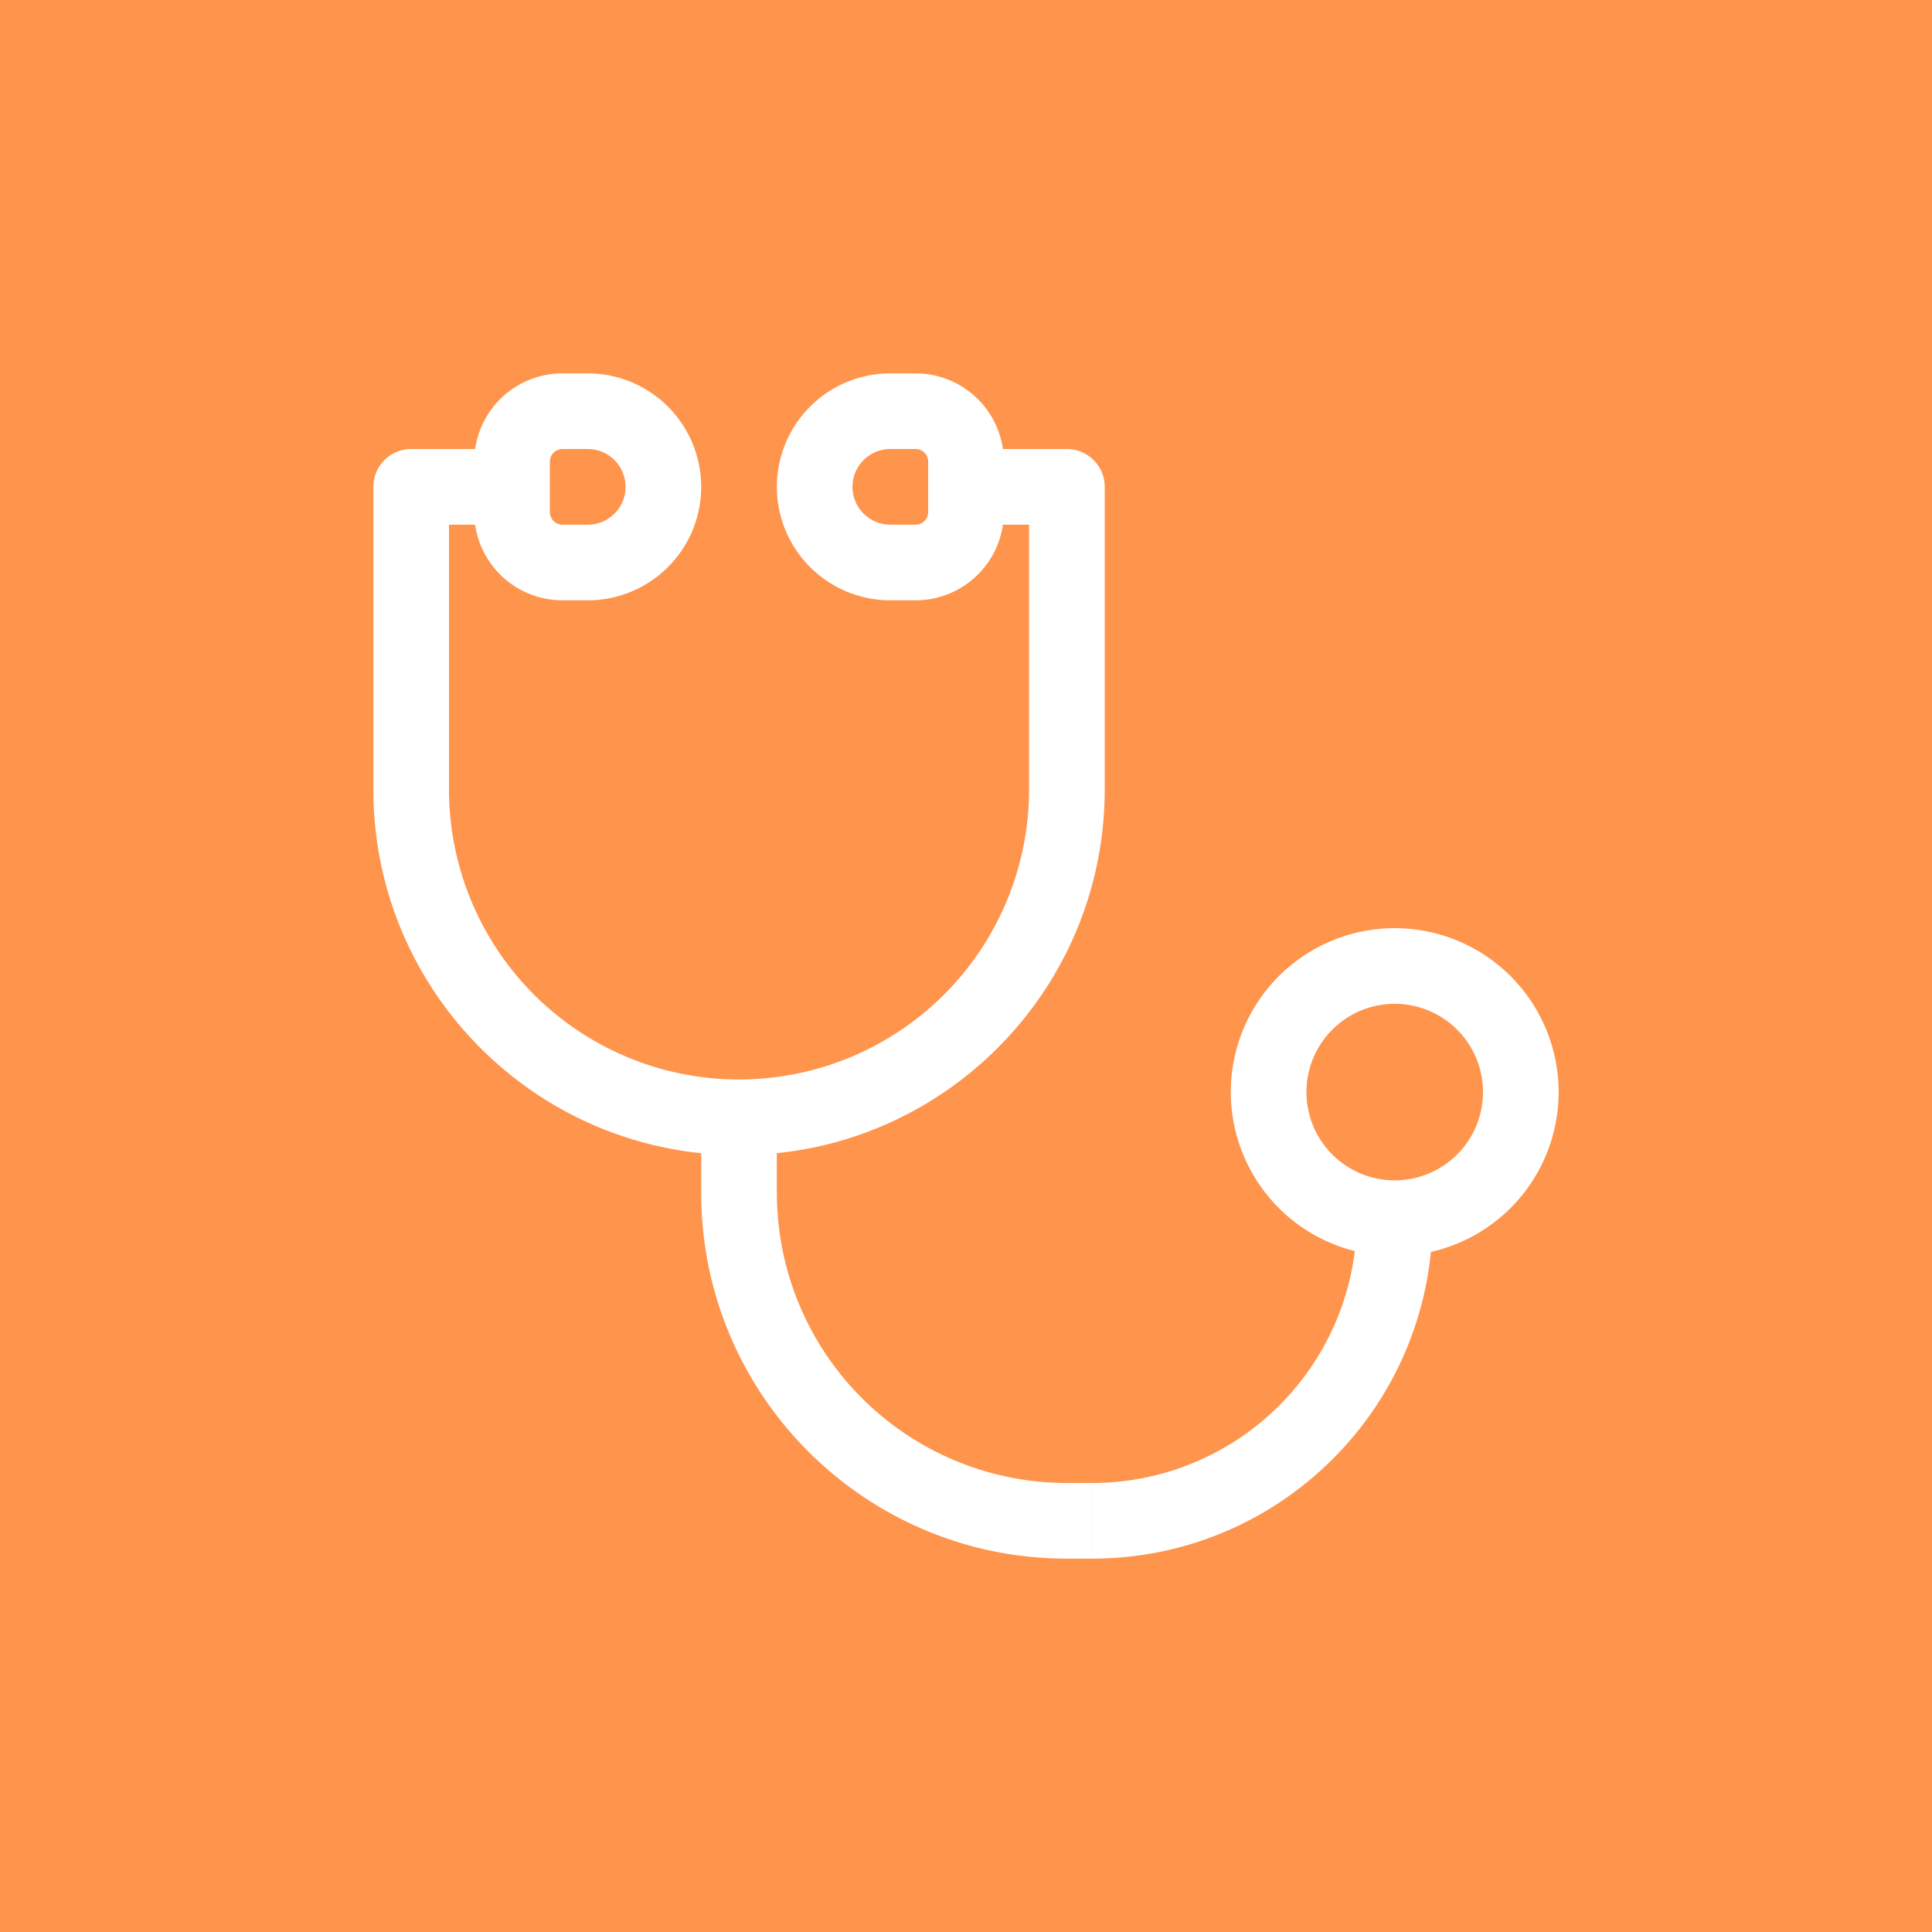 <svg xmlns="http://www.w3.org/2000/svg" viewBox="0 0 59 59"><path fill="#ff944c" d="M0 0h59v59H0z"/><path d="M22.569 36.431h1.155-1.155zM12.557 14.867v-1.155c-.638 0-1.155.517-1.155 1.155h1.155zm20.024 9.242h1.155-1.155zm0-9.242h1.155c0-.638-.517-1.155-1.155-1.155v1.155zm-16.943 0h1.155-1.155zm0-.77h-1.156 1.156zm5.775 20.024v2.31h2.31v-2.31h-2.31zM32.58 47.598h.77v-2.31h-.77v2.31zm.77 0c5.743 0 10.397-4.655 10.397-10.397h-2.31a8.086 8.086 0 01-8.086 8.087v2.31zM21.414 36.431c0 6.168 5 11.167 11.167 11.167v-2.31a8.857 8.857 0 01-8.856-8.857h-2.31zM11.402 14.867v9.242h2.31v-9.242h-2.31zm22.334 9.242v-9.242h-2.31v9.242h2.31zm-21.179-8.086h3.08v-2.31h-3.08v2.31zm20.024-2.31H29.5v2.31h3.08v-2.31zM22.569 35.275c6.167 0 11.167-5 11.167-11.167h-2.31a8.857 8.857 0 01-8.857 8.857v2.31zM11.402 24.109c0 6.167 5 11.167 11.167 11.167v-2.31a8.856 8.856 0 01-8.857-8.857h-2.31zm33.886 9.242a2.696 2.696 0 01-2.696 2.695v2.31a5.006 5.006 0 005.006-5.005h-2.31zm-2.696 2.695a2.695 2.695 0 01-2.695-2.695h-2.31a5.006 5.006 0 005.005 5.006v-2.31zm-2.695-2.695a2.695 2.695 0 012.695-2.696v-2.31a5.006 5.006 0 00-5.006 5.006h2.31zm2.695-2.696a2.695 2.695 0 012.696 2.696h2.31a5.006 5.006 0 00-5.006-5.006v2.31zM27.19 13.712h.77v-2.31h-.77v2.31zm1.155.385v1.54h2.31v-1.54h-2.31zm-.385 1.926h-.77v2.31h.77v-2.31zm-.77 0a1.155 1.155 0 01-1.156-1.156h-2.31a3.466 3.466 0 003.466 3.466v-2.31zm1.155-.385a.385.385 0 01-.385.385v2.31a2.695 2.695 0 002.695-2.695h-2.31zm-.385-1.926c.212 0 .385.173.385.385h2.31a2.695 2.695 0 00-2.695-2.695v2.31zm-.77-2.31a3.466 3.466 0 00-3.466 3.465h2.31c0-.638.518-1.155 1.156-1.155v-2.31zm-9.242 0h-.77v2.31h.77v-2.31zm-3.466 2.695v1.54h2.31v-1.54h-2.31zm2.696 4.236h.77v-2.31h-.77v2.31zm.77 0a3.466 3.466 0 003.466-3.466h-2.31c0 .638-.518 1.156-1.156 1.156v2.31zm-3.466-2.695a2.695 2.695 0 002.696 2.695v-2.31a.385.385 0 01-.385-.385h-2.31zm2.696-4.236a2.695 2.695 0 00-2.696 2.695h2.31c0-.212.173-.385.386-.385v-2.31zm.77 2.31c.638 0 1.155.517 1.155 1.155h2.31a3.466 3.466 0 00-3.465-3.465v2.31zm12.707 1.926v-.77h-2.31v.77h2.31zm0-.77v-.77h-2.31v.77h2.31zm-16.173-.77v.77h2.31v-.77h-2.31zm0 .77v.77h2.31v-.77h-2.31z" fill="#fff"/></svg>